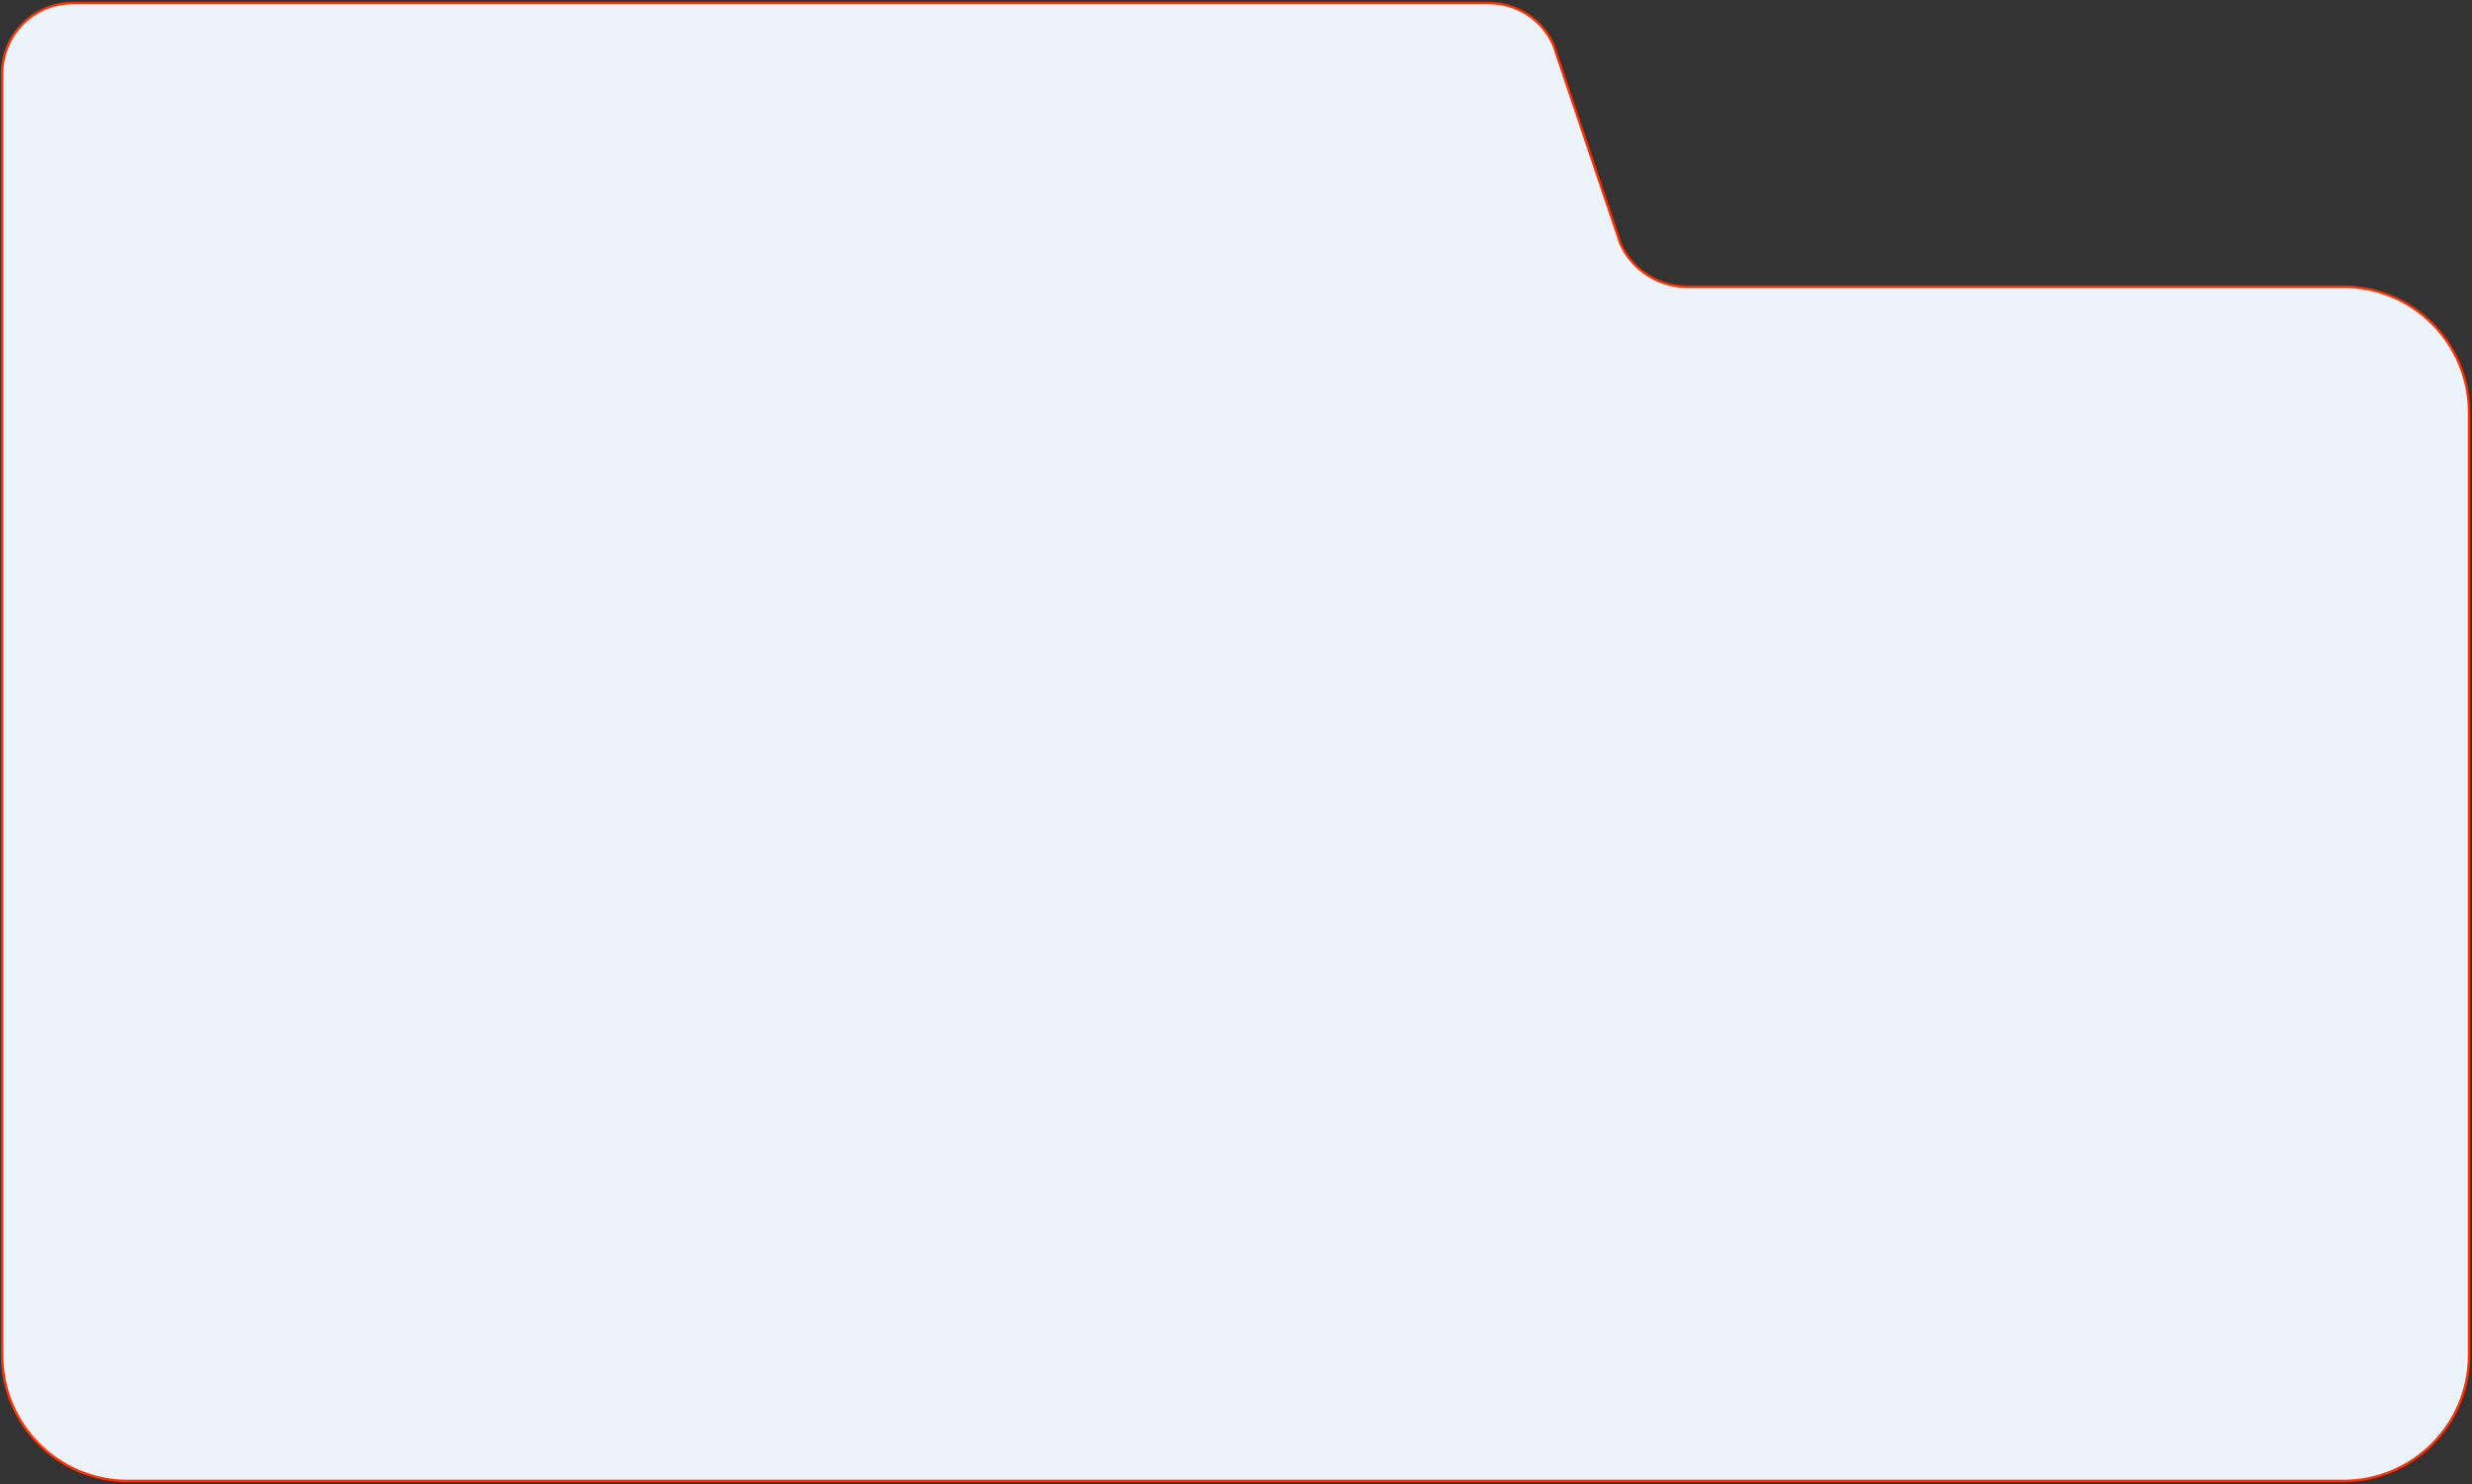 <?xml version="1.0" encoding="UTF-8"?> <svg xmlns="http://www.w3.org/2000/svg" width="503" height="302" viewBox="0 0 503 302" fill="none"><rect x="0" y="0" width="503" height="302" fill="#333333" stroke="none"/><path d="M302.964 0.614C308.624 0.614 313.756 3.936 316.073 9.099L329.705 49.532L329.709 49.544L329.714 49.555C332.109 54.904 337.423 58.346 343.284 58.346H476.806C490.944 58.346 502.406 69.808 502.406 83.947V275.786C502.406 289.924 490.944 301.386 476.806 301.386H26.024C11.886 301.386 0.424 289.924 0.424 275.786V68.82V58.096V14.983C0.424 7.047 6.857 0.614 14.793 0.614H302.964Z" fill="#EDF3FA" stroke="#FF3000" stroke-width="0.5"></path></svg> 